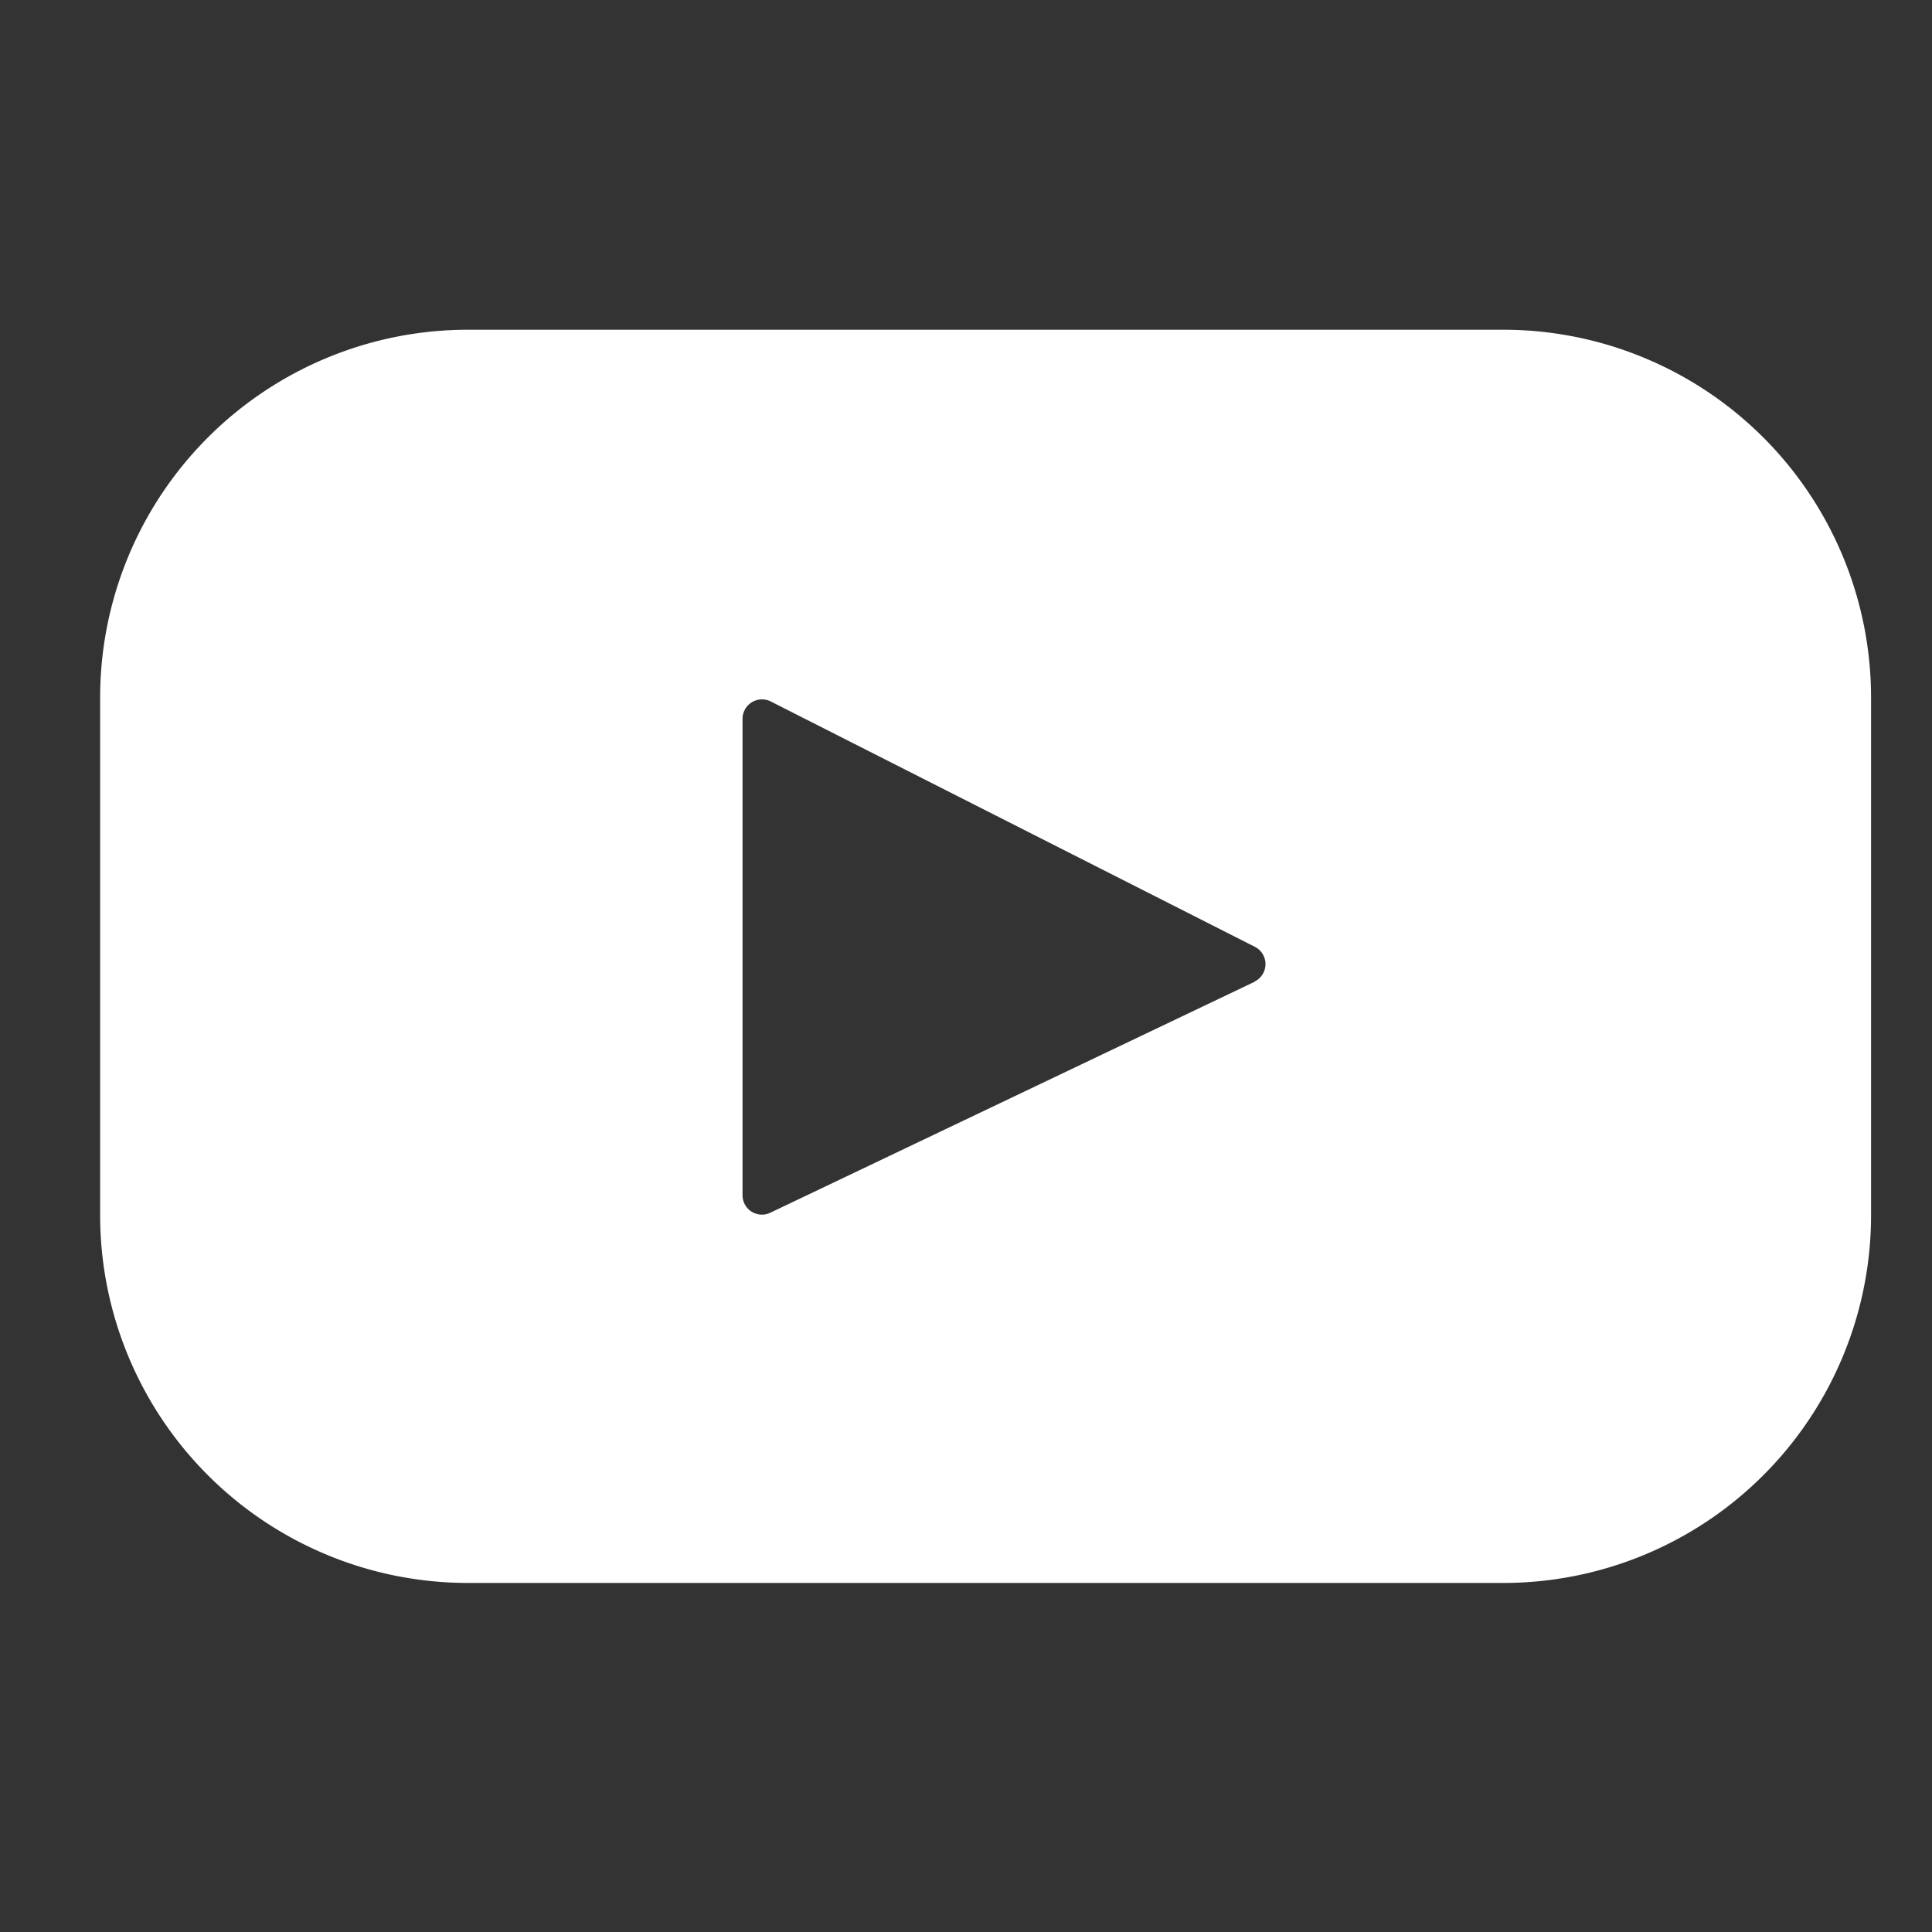 <svg id="ic_sns_youtube_fill_24" xmlns="http://www.w3.org/2000/svg" width="24" height="24" viewBox="0 0 24 24">
  <rect x="0" y="0" width="24" height="24" fill="#333333" stroke="none"/>
  <g id="그룹_7094" data-name="그룹 7094">
    <rect id="사각형_225" data-name="사각형 225" width="24" height="24" rx="4" fill="none"/>
    <path id="패스_681" data-name="패스 681" d="M139.484,1158.066H126.622a4.57,4.57,0,0,0-4.569,4.569v6.43a4.57,4.57,0,0,0,4.569,4.569h12.861a4.569,4.569,0,0,0,4.569-4.569v-6.43A4.57,4.57,0,0,0,139.484,1158.066Zm-3.09,8.1-6.016,2.869a.241.241,0,0,1-.345-.218V1162.9a.242.242,0,0,1,.351-.216l6.016,3.049A.241.241,0,0,1,136.394,1166.163Z" transform="translate(-120.809 -1153.97)" fill="#fff"/>
  </g>
</svg>
